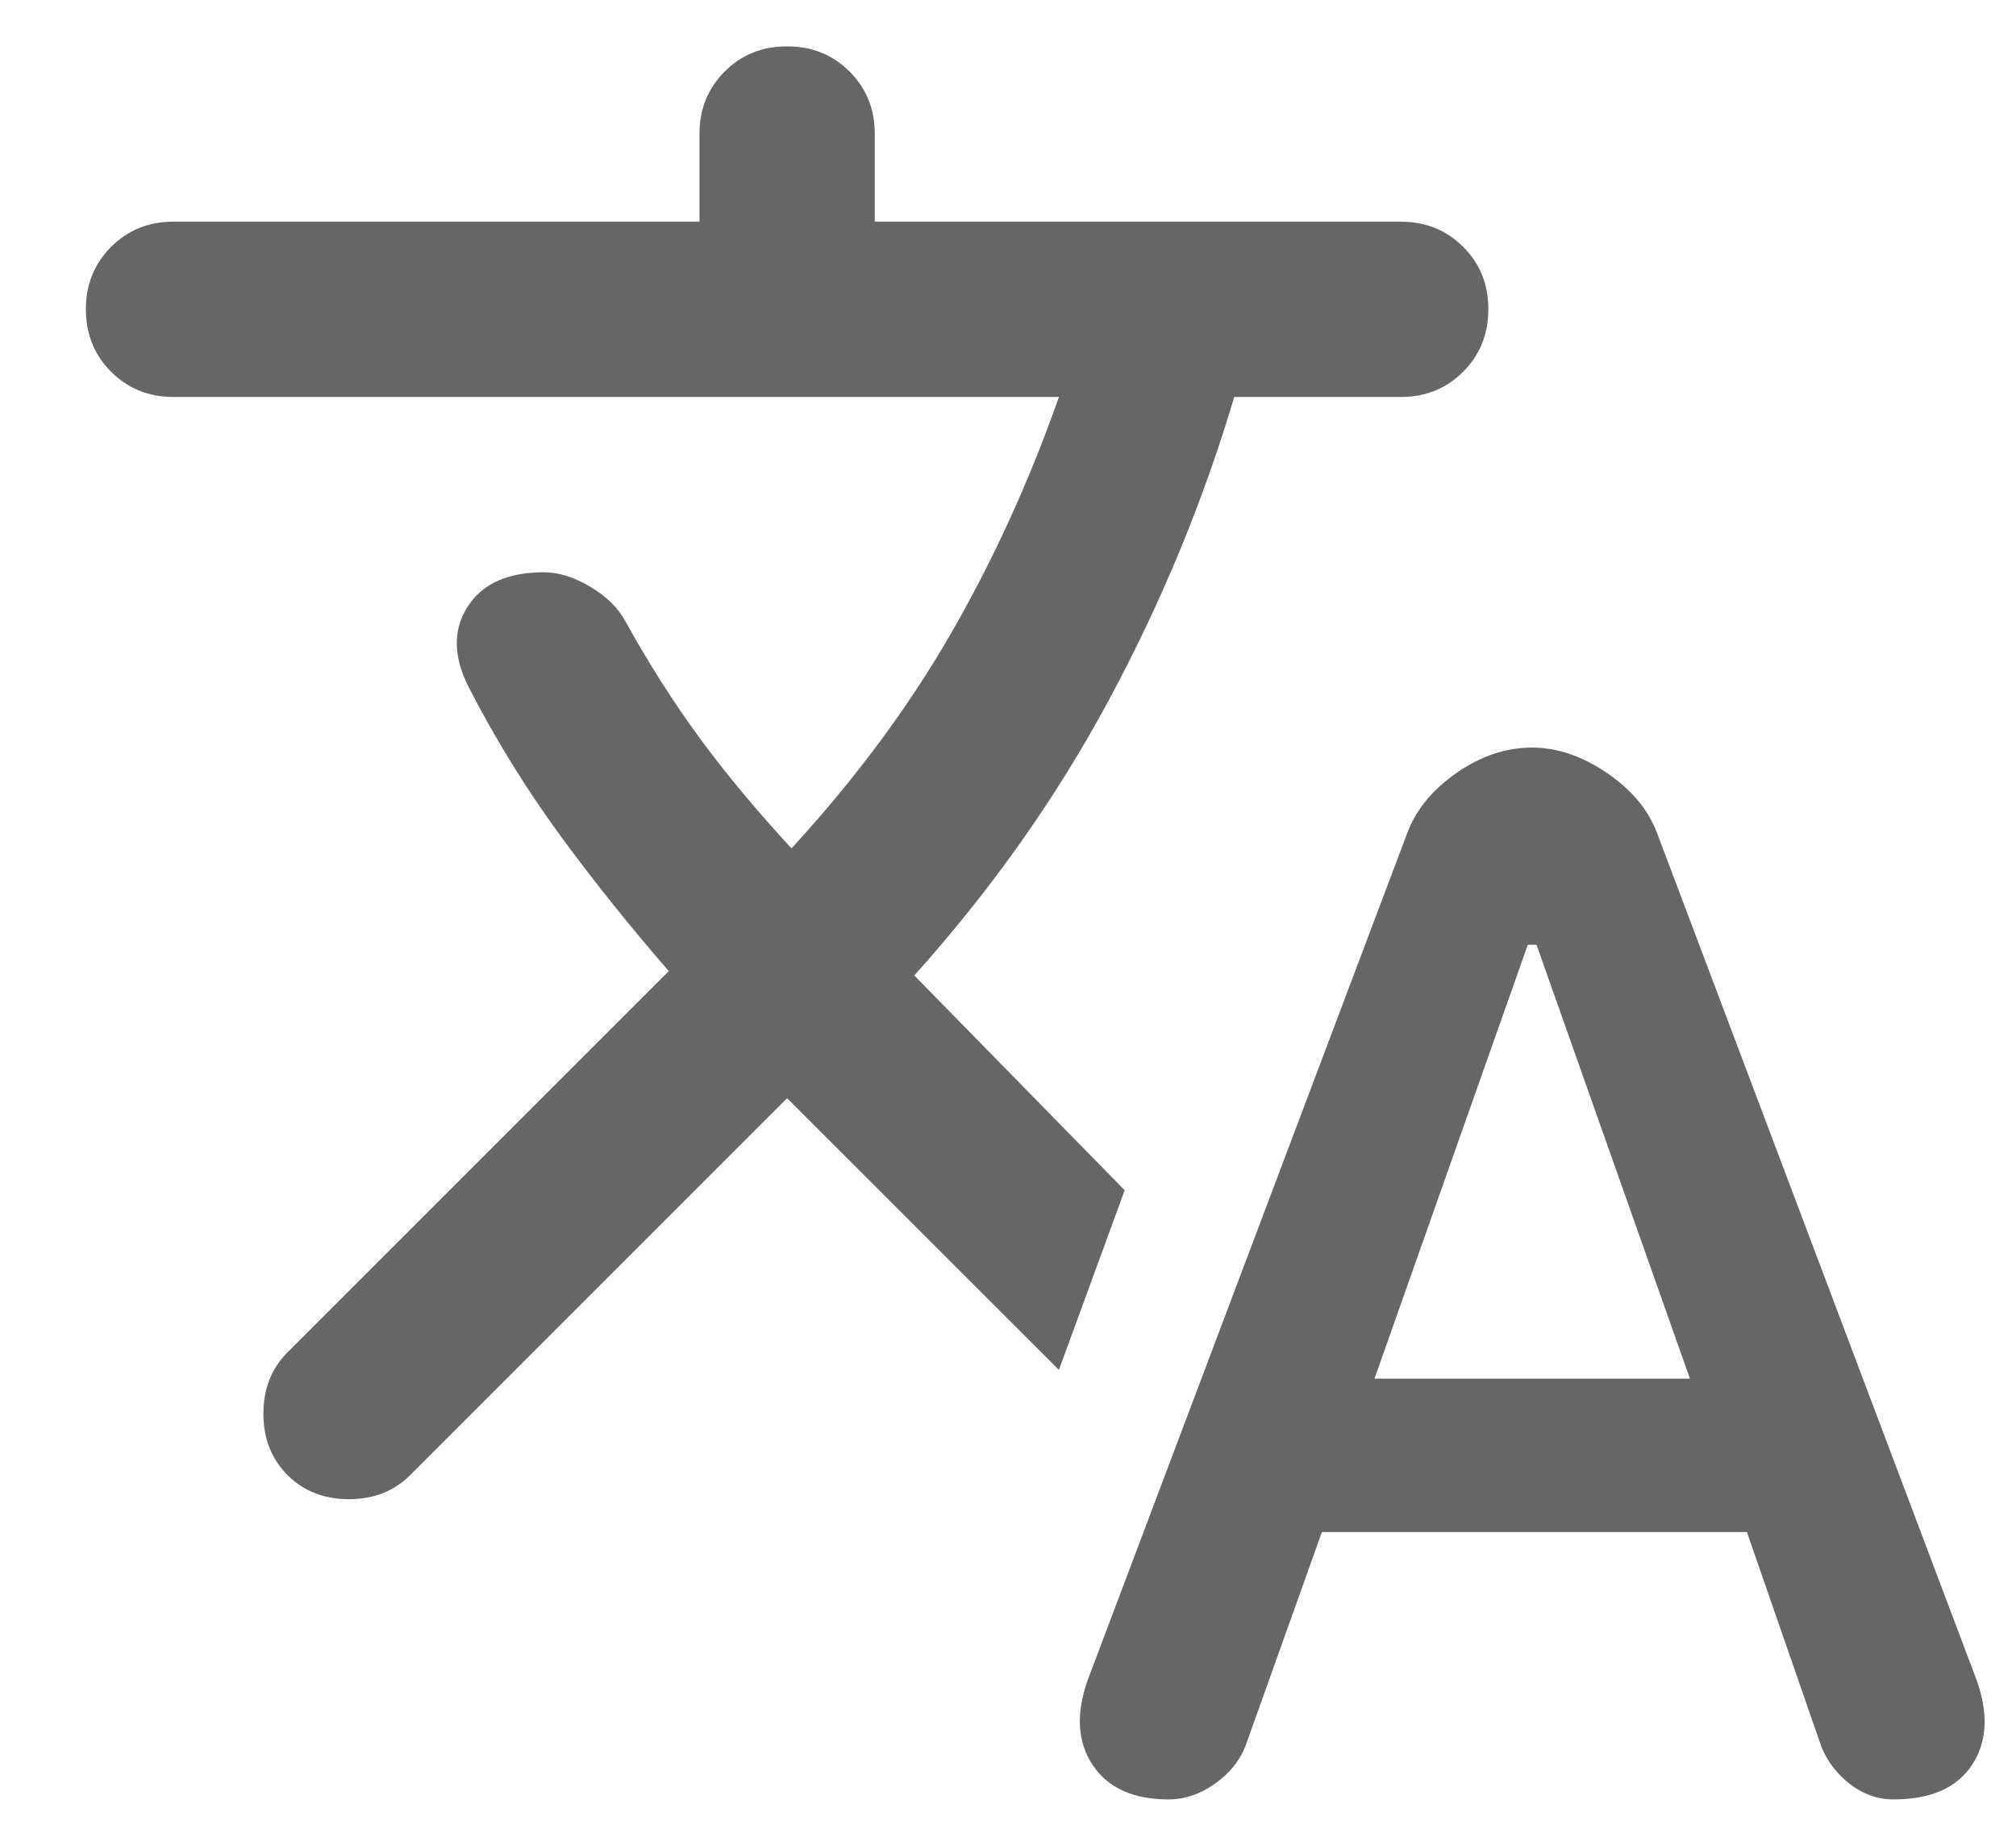 <svg width="23" height="21" viewBox="0 0 23 21" fill="none" xmlns="http://www.w3.org/2000/svg">
<path d="M13.331 20.529C12.931 20.529 12.643 20.399 12.469 20.141C12.294 19.882 12.273 19.561 12.405 19.179L16.055 9.504C16.155 9.237 16.343 9.008 16.619 8.817C16.894 8.625 17.181 8.529 17.48 8.529C17.764 8.529 18.047 8.625 18.331 8.817C18.614 9.009 18.805 9.238 18.905 9.504L22.555 19.179C22.689 19.562 22.668 19.883 22.494 20.142C22.319 20.4 22.023 20.529 21.605 20.529C21.422 20.529 21.256 20.47 21.105 20.354C20.956 20.237 20.847 20.095 20.78 19.929L19.93 17.479H15.081L14.206 19.929C14.139 20.095 14.022 20.237 13.855 20.354C13.689 20.47 13.514 20.529 13.331 20.529ZM15.681 15.729H19.28L17.53 10.779H17.43L15.681 15.729ZM7.13 7.079C7.397 7.562 7.68 8.008 7.98 8.417C8.28 8.825 8.63 9.246 9.03 9.679C9.764 8.879 10.372 8.058 10.855 7.217C11.339 6.375 11.747 5.479 12.081 4.529H1.98C1.697 4.529 1.459 4.433 1.267 4.241C1.075 4.049 0.98 3.811 0.98 3.529C0.98 3.245 1.076 3.008 1.268 2.816C1.46 2.624 1.698 2.528 1.98 2.529H7.98V1.529C7.98 1.245 8.076 1.008 8.268 0.816C8.46 0.624 8.698 0.528 8.98 0.529C9.264 0.529 9.501 0.625 9.693 0.817C9.885 1.009 9.981 1.246 9.98 1.529V2.529H15.98C16.264 2.529 16.502 2.625 16.694 2.817C16.886 3.009 16.981 3.246 16.98 3.529C16.98 3.812 16.884 4.05 16.692 4.242C16.5 4.434 16.263 4.529 15.98 4.529H14.081C13.73 5.712 13.255 6.862 12.655 7.979C12.056 9.095 11.314 10.145 10.431 11.129L12.831 13.579L12.081 15.629L8.98 12.529L4.68 16.829C4.497 17.012 4.264 17.104 3.98 17.104C3.697 17.104 3.464 17.012 3.28 16.829C3.097 16.645 3.005 16.412 3.005 16.129C3.005 15.845 3.097 15.612 3.28 15.429L7.63 11.079C7.18 10.562 6.764 10.041 6.38 9.516C5.997 8.99 5.655 8.437 5.355 7.855C5.172 7.504 5.164 7.195 5.33 6.929C5.497 6.662 5.789 6.529 6.205 6.529C6.372 6.529 6.547 6.583 6.73 6.692C6.914 6.8 7.047 6.929 7.13 7.079Z" fill="#666666"/>
</svg>
